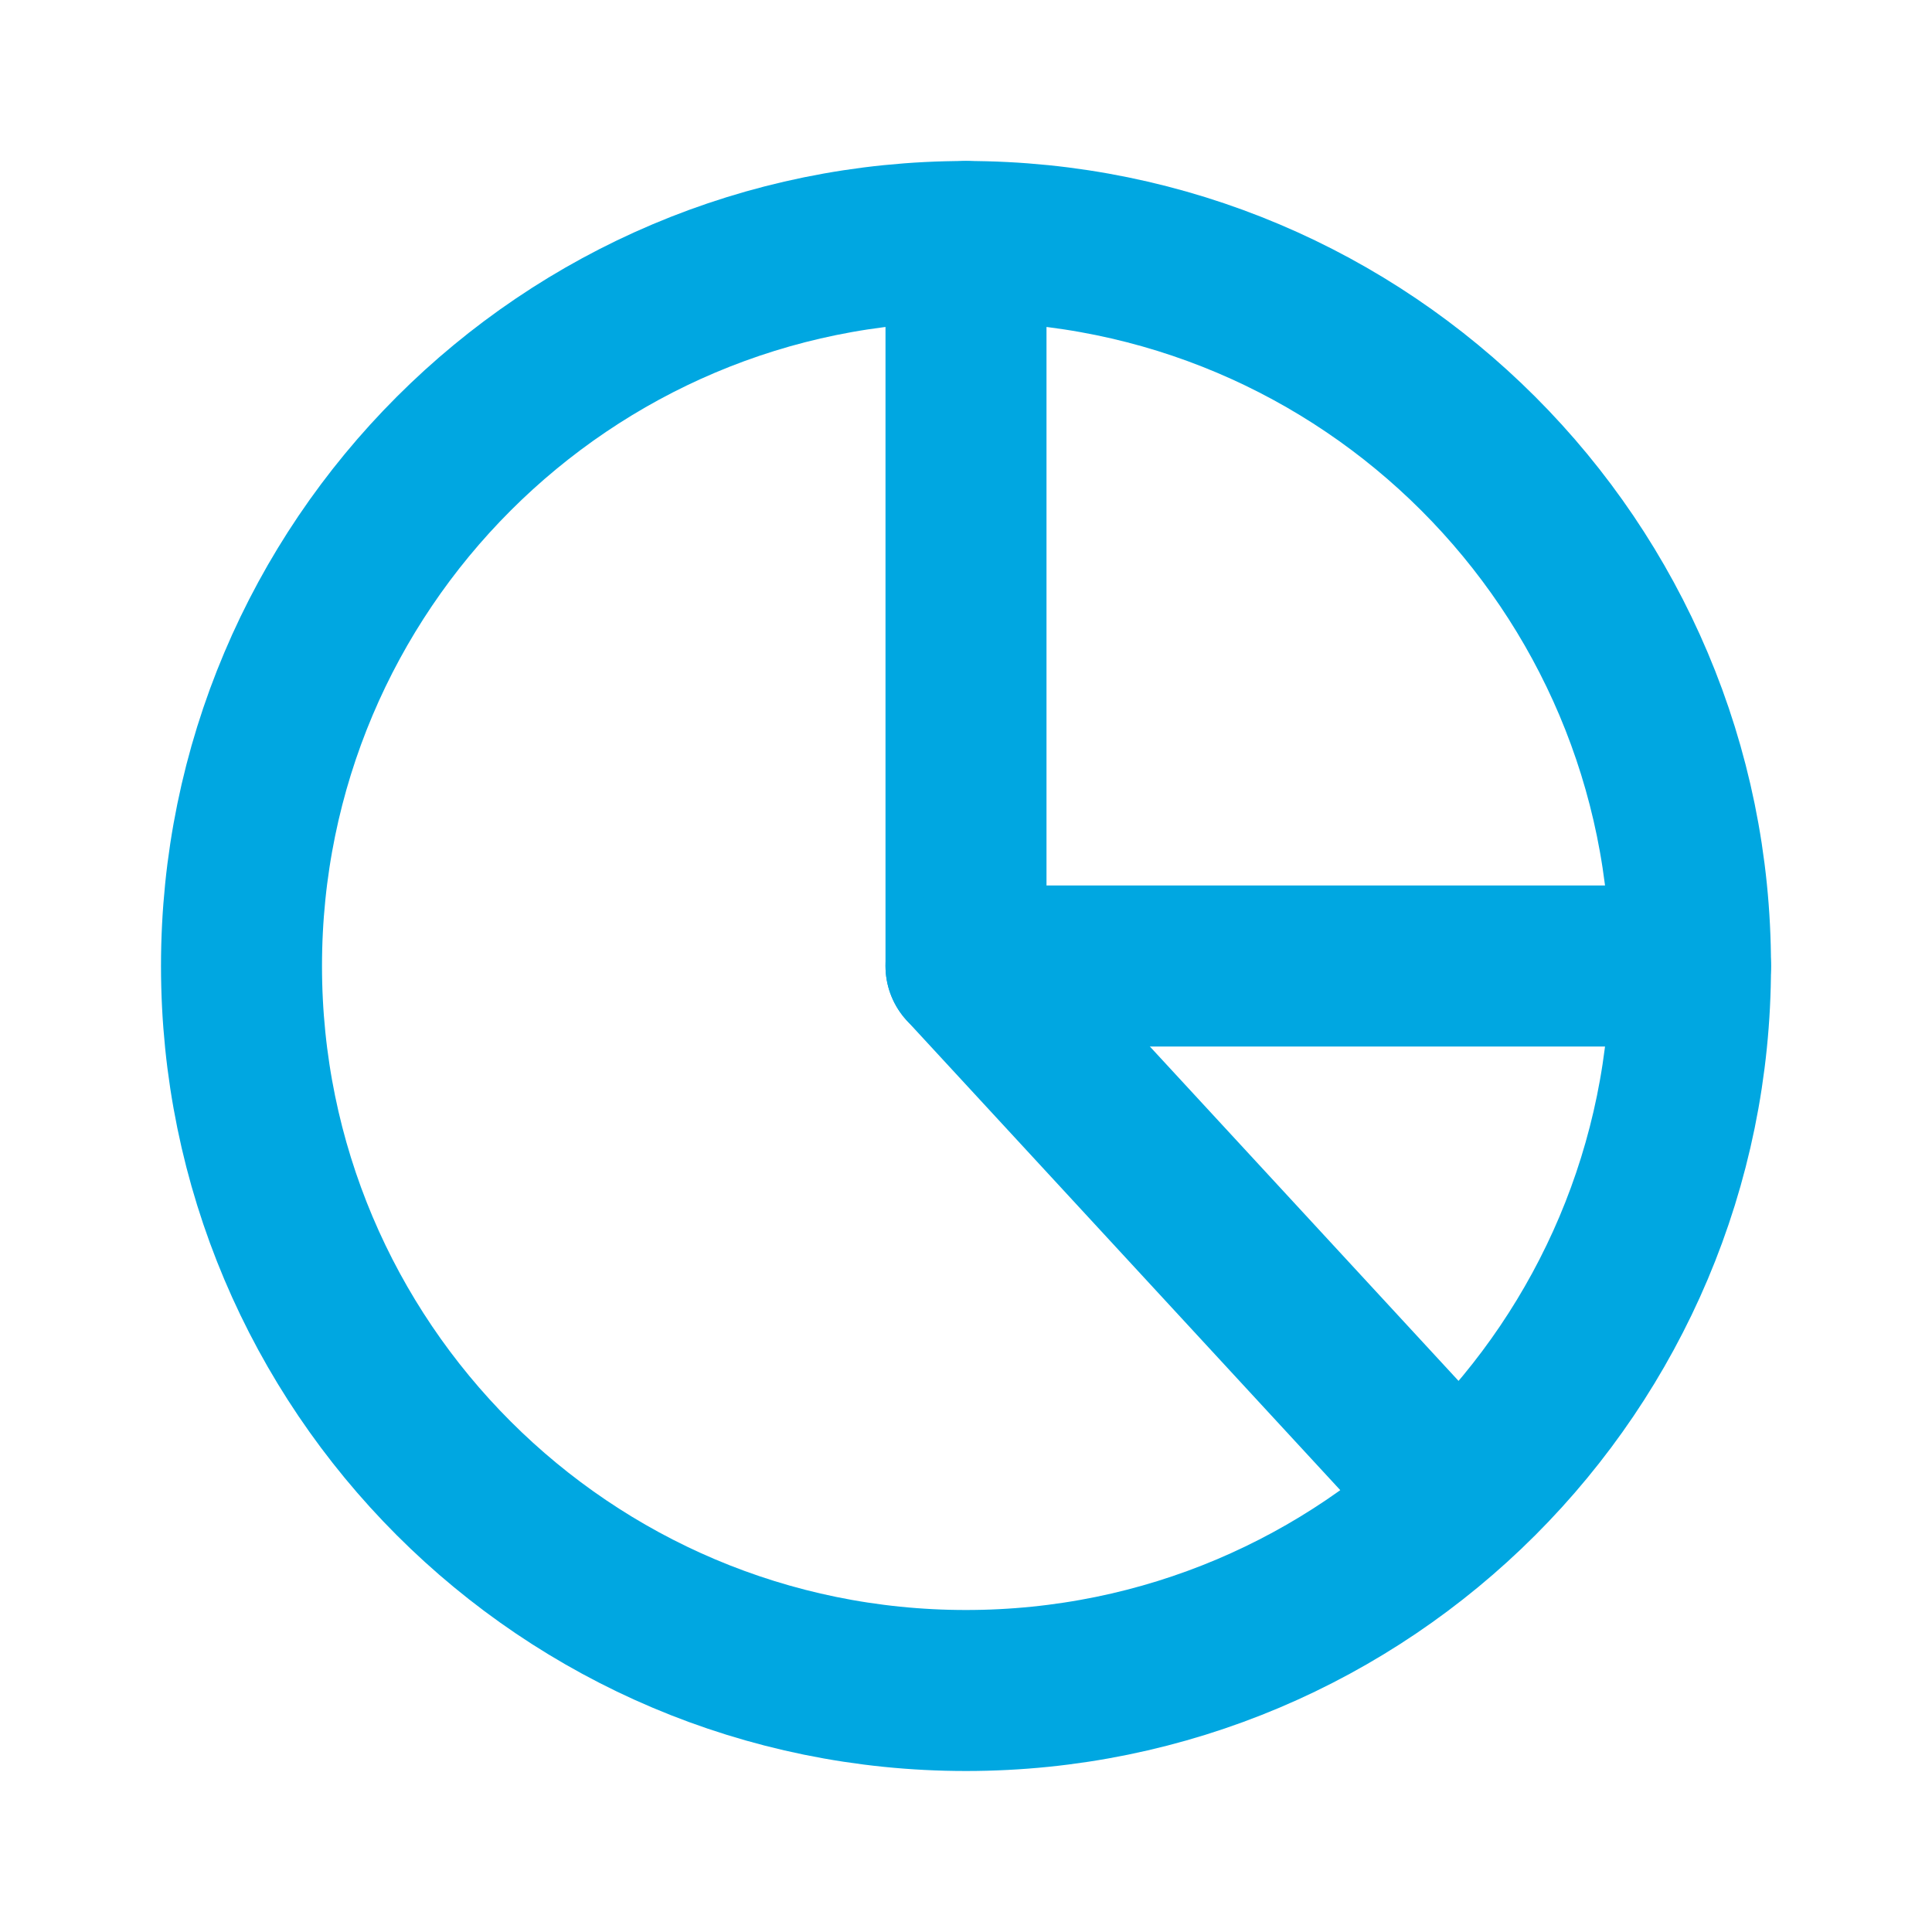 <?xml version="1.0" encoding="UTF-8"?> <svg xmlns="http://www.w3.org/2000/svg" width="24" height="24" viewBox="0 0 24 24" fill="none"><path d="M12 21C16.971 21 21 16.971 21 12C21 7.029 16.971 3 12 3C7.029 3 3 7.029 3 12C3 16.971 7.029 21 12 21Z" stroke="#00A7E1" stroke-width="2" stroke-linecap="round" stroke-linejoin="round"></path><path d="M18 18.5L12 12V3" stroke="#00A7E1" stroke-width="2" stroke-linecap="round" stroke-linejoin="round"></path><path d="M12 12H21" stroke="#00A7E1" stroke-width="2" stroke-linecap="round" stroke-linejoin="round"></path></svg> 